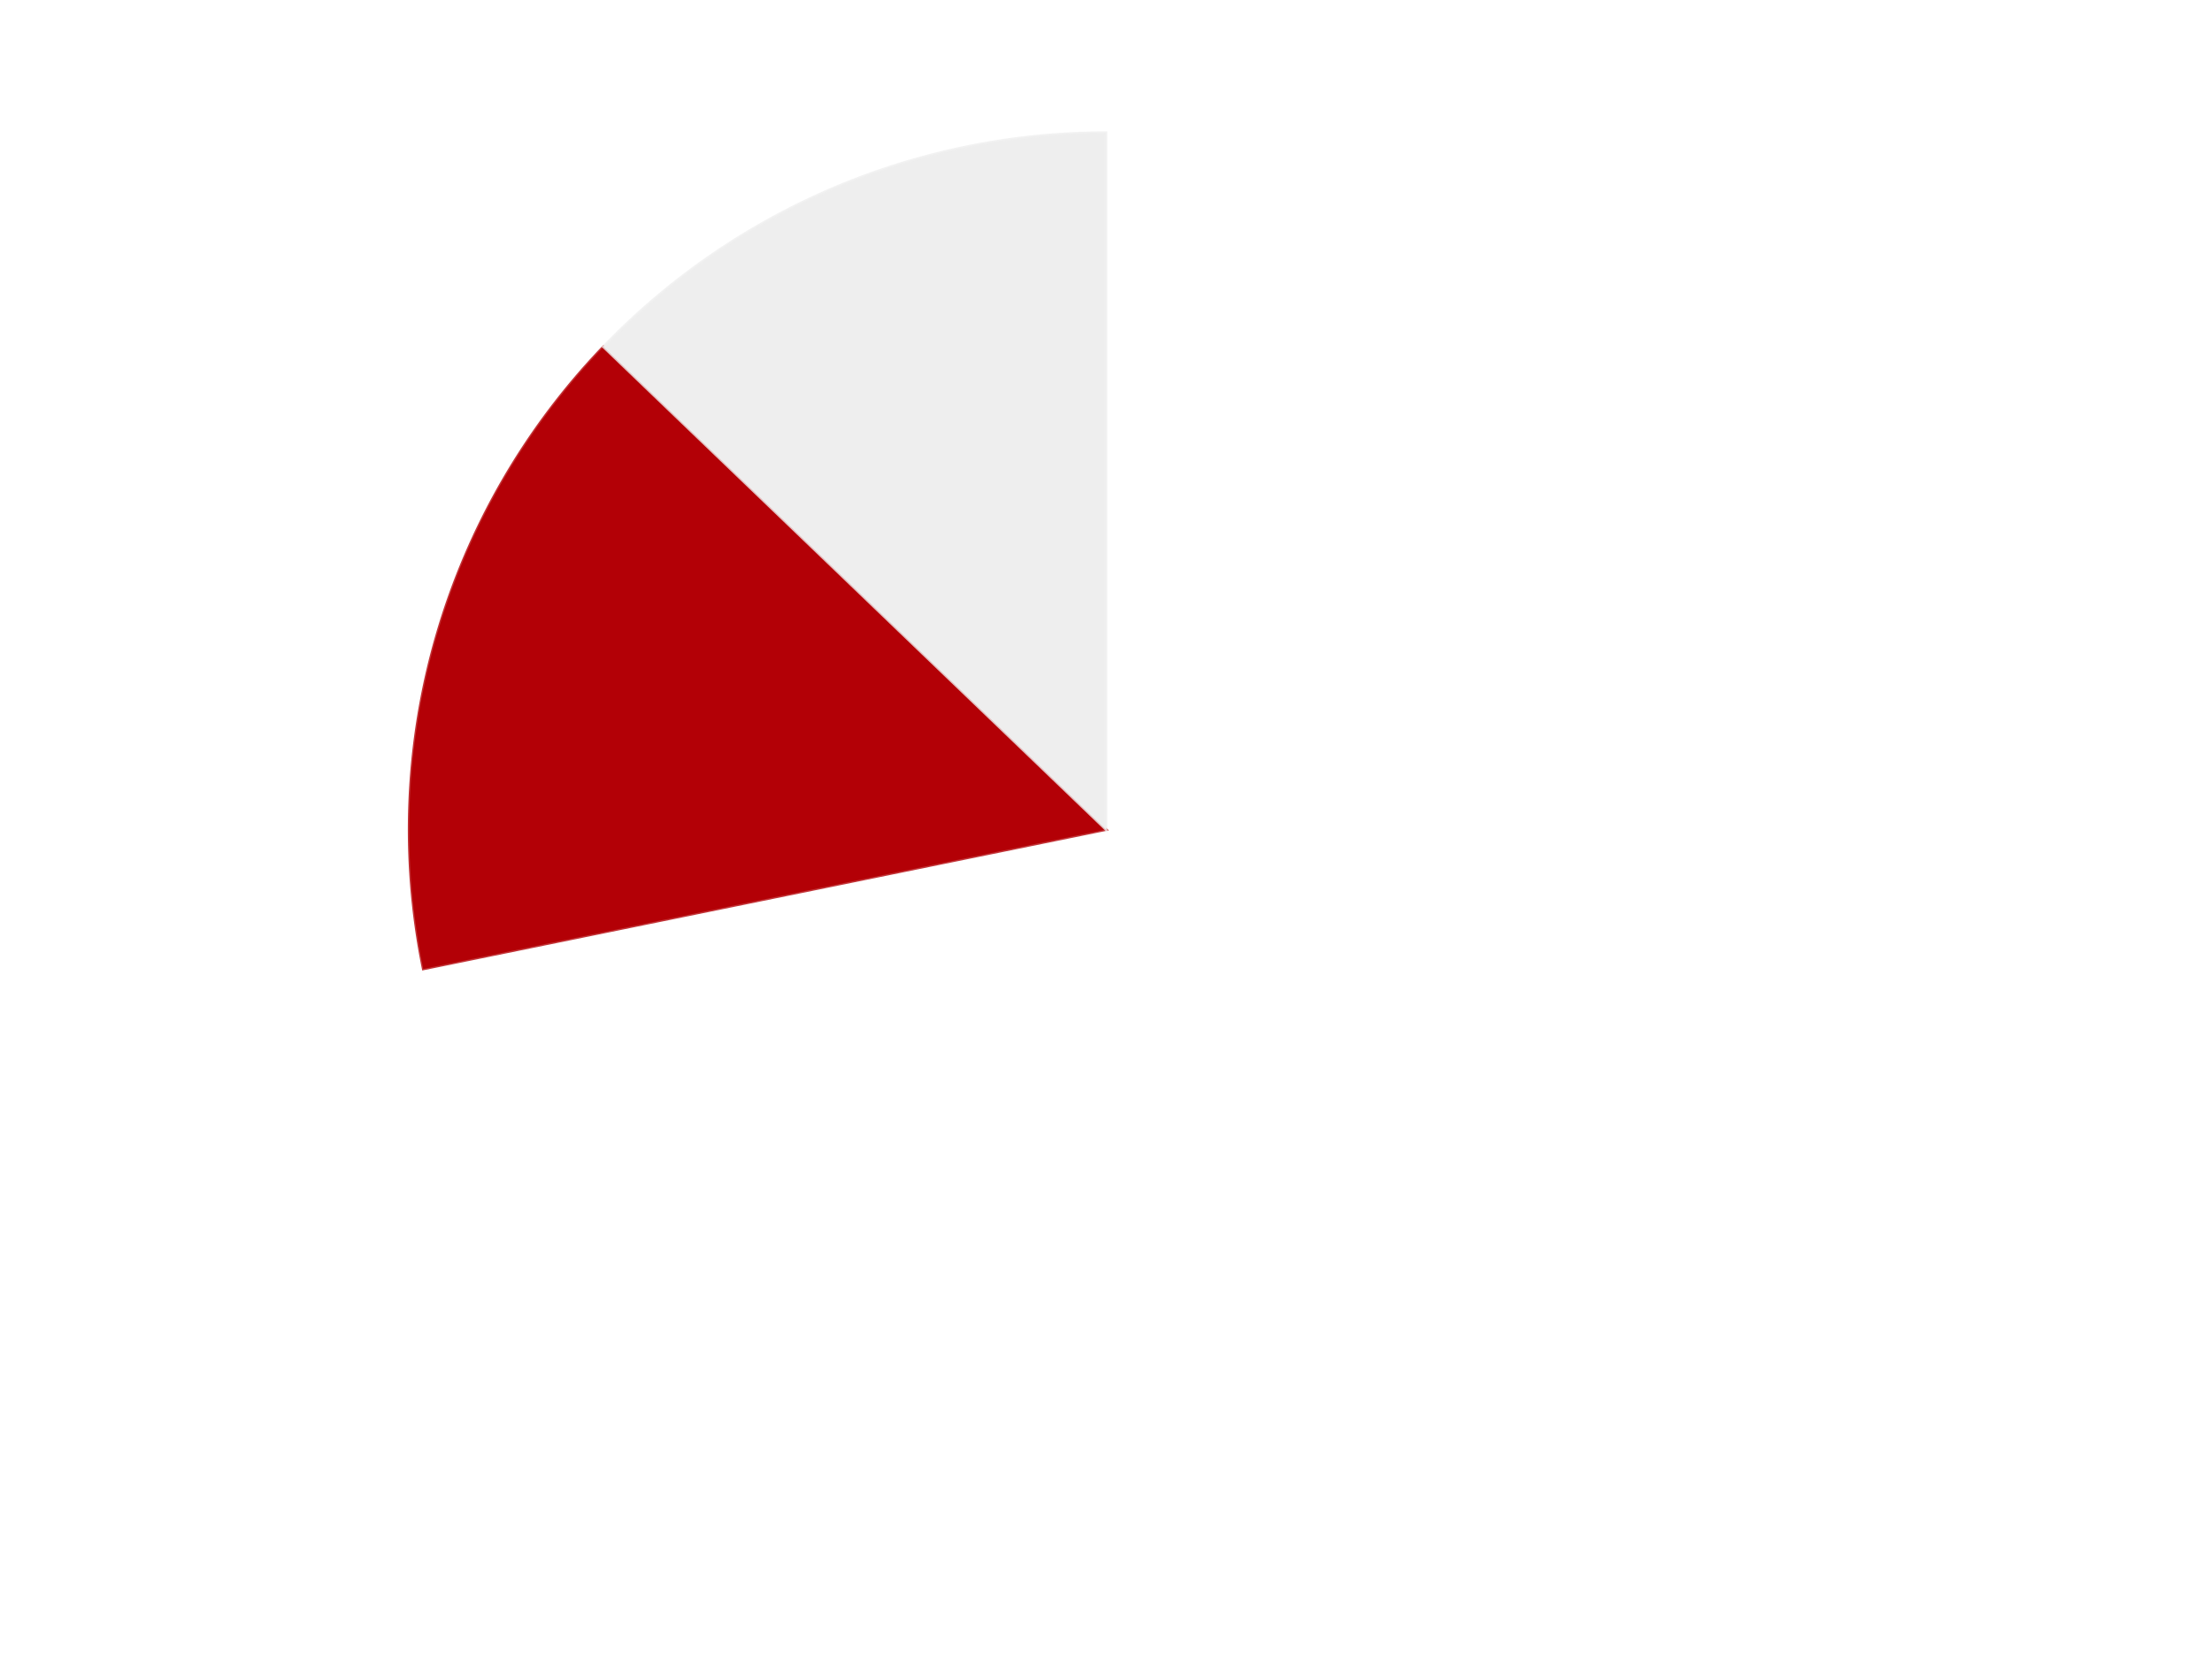 <?xml version='1.0' encoding='utf-8'?>
<svg xmlns="http://www.w3.org/2000/svg" xmlns:xlink="http://www.w3.org/1999/xlink" id="chart-8d544a6b-c9c5-4d50-b3a6-f84e84c3e1ac" class="pygal-chart" viewBox="0 0 800 600"><!--Generated with pygal 3.0.4 (lxml) ©Kozea 2012-2016 on 2024-07-06--><!--http://pygal.org--><!--http://github.com/Kozea/pygal--><defs><style type="text/css">#chart-8d544a6b-c9c5-4d50-b3a6-f84e84c3e1ac{-webkit-user-select:none;-webkit-font-smoothing:antialiased;font-family:Consolas,"Liberation Mono",Menlo,Courier,monospace}#chart-8d544a6b-c9c5-4d50-b3a6-f84e84c3e1ac .title{font-family:Consolas,"Liberation Mono",Menlo,Courier,monospace;font-size:16px}#chart-8d544a6b-c9c5-4d50-b3a6-f84e84c3e1ac .legends .legend text{font-family:Consolas,"Liberation Mono",Menlo,Courier,monospace;font-size:14px}#chart-8d544a6b-c9c5-4d50-b3a6-f84e84c3e1ac .axis text{font-family:Consolas,"Liberation Mono",Menlo,Courier,monospace;font-size:10px}#chart-8d544a6b-c9c5-4d50-b3a6-f84e84c3e1ac .axis text.major{font-family:Consolas,"Liberation Mono",Menlo,Courier,monospace;font-size:10px}#chart-8d544a6b-c9c5-4d50-b3a6-f84e84c3e1ac .text-overlay text.value{font-family:Consolas,"Liberation Mono",Menlo,Courier,monospace;font-size:16px}#chart-8d544a6b-c9c5-4d50-b3a6-f84e84c3e1ac .text-overlay text.label{font-family:Consolas,"Liberation Mono",Menlo,Courier,monospace;font-size:10px}#chart-8d544a6b-c9c5-4d50-b3a6-f84e84c3e1ac .tooltip{font-family:Consolas,"Liberation Mono",Menlo,Courier,monospace;font-size:14px}#chart-8d544a6b-c9c5-4d50-b3a6-f84e84c3e1ac text.no_data{font-family:Consolas,"Liberation Mono",Menlo,Courier,monospace;font-size:64px}
#chart-8d544a6b-c9c5-4d50-b3a6-f84e84c3e1ac{background-color:transparent}#chart-8d544a6b-c9c5-4d50-b3a6-f84e84c3e1ac path,#chart-8d544a6b-c9c5-4d50-b3a6-f84e84c3e1ac line,#chart-8d544a6b-c9c5-4d50-b3a6-f84e84c3e1ac rect,#chart-8d544a6b-c9c5-4d50-b3a6-f84e84c3e1ac circle{-webkit-transition:150ms;-moz-transition:150ms;transition:150ms}#chart-8d544a6b-c9c5-4d50-b3a6-f84e84c3e1ac .graph &gt; .background{fill:transparent}#chart-8d544a6b-c9c5-4d50-b3a6-f84e84c3e1ac .plot &gt; .background{fill:transparent}#chart-8d544a6b-c9c5-4d50-b3a6-f84e84c3e1ac .graph{fill:rgba(0,0,0,.87)}#chart-8d544a6b-c9c5-4d50-b3a6-f84e84c3e1ac text.no_data{fill:rgba(0,0,0,1)}#chart-8d544a6b-c9c5-4d50-b3a6-f84e84c3e1ac .title{fill:rgba(0,0,0,1)}#chart-8d544a6b-c9c5-4d50-b3a6-f84e84c3e1ac .legends .legend text{fill:rgba(0,0,0,.87)}#chart-8d544a6b-c9c5-4d50-b3a6-f84e84c3e1ac .legends .legend:hover text{fill:rgba(0,0,0,1)}#chart-8d544a6b-c9c5-4d50-b3a6-f84e84c3e1ac .axis .line{stroke:rgba(0,0,0,1)}#chart-8d544a6b-c9c5-4d50-b3a6-f84e84c3e1ac .axis .guide.line{stroke:rgba(0,0,0,.54)}#chart-8d544a6b-c9c5-4d50-b3a6-f84e84c3e1ac .axis .major.line{stroke:rgba(0,0,0,.87)}#chart-8d544a6b-c9c5-4d50-b3a6-f84e84c3e1ac .axis text.major{fill:rgba(0,0,0,1)}#chart-8d544a6b-c9c5-4d50-b3a6-f84e84c3e1ac .axis.y .guides:hover .guide.line,#chart-8d544a6b-c9c5-4d50-b3a6-f84e84c3e1ac .line-graph .axis.x .guides:hover .guide.line,#chart-8d544a6b-c9c5-4d50-b3a6-f84e84c3e1ac .stackedline-graph .axis.x .guides:hover .guide.line,#chart-8d544a6b-c9c5-4d50-b3a6-f84e84c3e1ac .xy-graph .axis.x .guides:hover .guide.line{stroke:rgba(0,0,0,1)}#chart-8d544a6b-c9c5-4d50-b3a6-f84e84c3e1ac .axis .guides:hover text{fill:rgba(0,0,0,1)}#chart-8d544a6b-c9c5-4d50-b3a6-f84e84c3e1ac .reactive{fill-opacity:1.0;stroke-opacity:.8;stroke-width:1}#chart-8d544a6b-c9c5-4d50-b3a6-f84e84c3e1ac .ci{stroke:rgba(0,0,0,.87)}#chart-8d544a6b-c9c5-4d50-b3a6-f84e84c3e1ac .reactive.active,#chart-8d544a6b-c9c5-4d50-b3a6-f84e84c3e1ac .active .reactive{fill-opacity:0.6;stroke-opacity:.9;stroke-width:4}#chart-8d544a6b-c9c5-4d50-b3a6-f84e84c3e1ac .ci .reactive.active{stroke-width:1.5}#chart-8d544a6b-c9c5-4d50-b3a6-f84e84c3e1ac .series text{fill:rgba(0,0,0,1)}#chart-8d544a6b-c9c5-4d50-b3a6-f84e84c3e1ac .tooltip rect{fill:transparent;stroke:rgba(0,0,0,1);-webkit-transition:opacity 150ms;-moz-transition:opacity 150ms;transition:opacity 150ms}#chart-8d544a6b-c9c5-4d50-b3a6-f84e84c3e1ac .tooltip .label{fill:rgba(0,0,0,.87)}#chart-8d544a6b-c9c5-4d50-b3a6-f84e84c3e1ac .tooltip .label{fill:rgba(0,0,0,.87)}#chart-8d544a6b-c9c5-4d50-b3a6-f84e84c3e1ac .tooltip .legend{font-size:.8em;fill:rgba(0,0,0,.54)}#chart-8d544a6b-c9c5-4d50-b3a6-f84e84c3e1ac .tooltip .x_label{font-size:.6em;fill:rgba(0,0,0,1)}#chart-8d544a6b-c9c5-4d50-b3a6-f84e84c3e1ac .tooltip .xlink{font-size:.5em;text-decoration:underline}#chart-8d544a6b-c9c5-4d50-b3a6-f84e84c3e1ac .tooltip .value{font-size:1.5em}#chart-8d544a6b-c9c5-4d50-b3a6-f84e84c3e1ac .bound{font-size:.5em}#chart-8d544a6b-c9c5-4d50-b3a6-f84e84c3e1ac .max-value{font-size:.75em;fill:rgba(0,0,0,.54)}#chart-8d544a6b-c9c5-4d50-b3a6-f84e84c3e1ac .map-element{fill:transparent;stroke:rgba(0,0,0,.54) !important}#chart-8d544a6b-c9c5-4d50-b3a6-f84e84c3e1ac .map-element .reactive{fill-opacity:inherit;stroke-opacity:inherit}#chart-8d544a6b-c9c5-4d50-b3a6-f84e84c3e1ac .color-0,#chart-8d544a6b-c9c5-4d50-b3a6-f84e84c3e1ac .color-0 a:visited{stroke:#F44336;fill:#F44336}#chart-8d544a6b-c9c5-4d50-b3a6-f84e84c3e1ac .color-1,#chart-8d544a6b-c9c5-4d50-b3a6-f84e84c3e1ac .color-1 a:visited{stroke:#3F51B5;fill:#3F51B5}#chart-8d544a6b-c9c5-4d50-b3a6-f84e84c3e1ac .color-2,#chart-8d544a6b-c9c5-4d50-b3a6-f84e84c3e1ac .color-2 a:visited{stroke:#009688;fill:#009688}#chart-8d544a6b-c9c5-4d50-b3a6-f84e84c3e1ac .text-overlay .color-0 text{fill:black}#chart-8d544a6b-c9c5-4d50-b3a6-f84e84c3e1ac .text-overlay .color-1 text{fill:black}#chart-8d544a6b-c9c5-4d50-b3a6-f84e84c3e1ac .text-overlay .color-2 text{fill:black}
#chart-8d544a6b-c9c5-4d50-b3a6-f84e84c3e1ac text.no_data{text-anchor:middle}#chart-8d544a6b-c9c5-4d50-b3a6-f84e84c3e1ac .guide.line{fill:none}#chart-8d544a6b-c9c5-4d50-b3a6-f84e84c3e1ac .centered{text-anchor:middle}#chart-8d544a6b-c9c5-4d50-b3a6-f84e84c3e1ac .title{text-anchor:middle}#chart-8d544a6b-c9c5-4d50-b3a6-f84e84c3e1ac .legends .legend text{fill-opacity:1}#chart-8d544a6b-c9c5-4d50-b3a6-f84e84c3e1ac .axis.x text{text-anchor:middle}#chart-8d544a6b-c9c5-4d50-b3a6-f84e84c3e1ac .axis.x:not(.web) text[transform]{text-anchor:start}#chart-8d544a6b-c9c5-4d50-b3a6-f84e84c3e1ac .axis.x:not(.web) text[transform].backwards{text-anchor:end}#chart-8d544a6b-c9c5-4d50-b3a6-f84e84c3e1ac .axis.y text{text-anchor:end}#chart-8d544a6b-c9c5-4d50-b3a6-f84e84c3e1ac .axis.y text[transform].backwards{text-anchor:start}#chart-8d544a6b-c9c5-4d50-b3a6-f84e84c3e1ac .axis.y2 text{text-anchor:start}#chart-8d544a6b-c9c5-4d50-b3a6-f84e84c3e1ac .axis.y2 text[transform].backwards{text-anchor:end}#chart-8d544a6b-c9c5-4d50-b3a6-f84e84c3e1ac .axis .guide.line{stroke-dasharray:4,4;stroke:black}#chart-8d544a6b-c9c5-4d50-b3a6-f84e84c3e1ac .axis .major.guide.line{stroke-dasharray:6,6;stroke:black}#chart-8d544a6b-c9c5-4d50-b3a6-f84e84c3e1ac .horizontal .axis.y .guide.line,#chart-8d544a6b-c9c5-4d50-b3a6-f84e84c3e1ac .horizontal .axis.y2 .guide.line,#chart-8d544a6b-c9c5-4d50-b3a6-f84e84c3e1ac .vertical .axis.x .guide.line{opacity:0}#chart-8d544a6b-c9c5-4d50-b3a6-f84e84c3e1ac .horizontal .axis.always_show .guide.line,#chart-8d544a6b-c9c5-4d50-b3a6-f84e84c3e1ac .vertical .axis.always_show .guide.line{opacity:1 !important}#chart-8d544a6b-c9c5-4d50-b3a6-f84e84c3e1ac .axis.y .guides:hover .guide.line,#chart-8d544a6b-c9c5-4d50-b3a6-f84e84c3e1ac .axis.y2 .guides:hover .guide.line,#chart-8d544a6b-c9c5-4d50-b3a6-f84e84c3e1ac .axis.x .guides:hover .guide.line{opacity:1}#chart-8d544a6b-c9c5-4d50-b3a6-f84e84c3e1ac .axis .guides:hover text{opacity:1}#chart-8d544a6b-c9c5-4d50-b3a6-f84e84c3e1ac .nofill{fill:none}#chart-8d544a6b-c9c5-4d50-b3a6-f84e84c3e1ac .subtle-fill{fill-opacity:.2}#chart-8d544a6b-c9c5-4d50-b3a6-f84e84c3e1ac .dot{stroke-width:1px;fill-opacity:1;stroke-opacity:1}#chart-8d544a6b-c9c5-4d50-b3a6-f84e84c3e1ac .dot.active{stroke-width:5px}#chart-8d544a6b-c9c5-4d50-b3a6-f84e84c3e1ac .dot.negative{fill:transparent}#chart-8d544a6b-c9c5-4d50-b3a6-f84e84c3e1ac text,#chart-8d544a6b-c9c5-4d50-b3a6-f84e84c3e1ac tspan{stroke:none !important}#chart-8d544a6b-c9c5-4d50-b3a6-f84e84c3e1ac .series text.active{opacity:1}#chart-8d544a6b-c9c5-4d50-b3a6-f84e84c3e1ac .tooltip rect{fill-opacity:.95;stroke-width:.5}#chart-8d544a6b-c9c5-4d50-b3a6-f84e84c3e1ac .tooltip text{fill-opacity:1}#chart-8d544a6b-c9c5-4d50-b3a6-f84e84c3e1ac .showable{visibility:hidden}#chart-8d544a6b-c9c5-4d50-b3a6-f84e84c3e1ac .showable.shown{visibility:visible}#chart-8d544a6b-c9c5-4d50-b3a6-f84e84c3e1ac .gauge-background{fill:rgba(229,229,229,1);stroke:none}#chart-8d544a6b-c9c5-4d50-b3a6-f84e84c3e1ac .bg-lines{stroke:transparent;stroke-width:2px}</style><script type="text/javascript">window.pygal = window.pygal || {};window.pygal.config = window.pygal.config || {};window.pygal.config['8d544a6b-c9c5-4d50-b3a6-f84e84c3e1ac'] = {"allow_interruptions": false, "box_mode": "extremes", "classes": ["pygal-chart"], "css": ["file://style.css", "file://graph.css"], "defs": [], "disable_xml_declaration": false, "dots_size": 2.5, "dynamic_print_values": false, "explicit_size": false, "fill": false, "force_uri_protocol": "https", "formatter": null, "half_pie": false, "height": 600, "include_x_axis": false, "inner_radius": 0, "interpolate": null, "interpolation_parameters": {}, "interpolation_precision": 250, "inverse_y_axis": false, "js": ["//kozea.github.io/pygal.js/2.0.x/pygal-tooltips.min.js"], "legend_at_bottom": false, "legend_at_bottom_columns": null, "legend_box_size": 12, "logarithmic": false, "margin": 20, "margin_bottom": null, "margin_left": null, "margin_right": null, "margin_top": null, "max_scale": 16, "min_scale": 4, "missing_value_fill_truncation": "x", "no_data_text": "No data", "no_prefix": false, "order_min": null, "pretty_print": false, "print_labels": false, "print_values": false, "print_values_position": "center", "print_zeroes": true, "range": null, "rounded_bars": null, "secondary_range": null, "show_dots": true, "show_legend": false, "show_minor_x_labels": true, "show_minor_y_labels": true, "show_only_major_dots": false, "show_x_guides": false, "show_x_labels": true, "show_y_guides": true, "show_y_labels": true, "spacing": 10, "stack_from_top": false, "strict": false, "stroke": true, "stroke_style": null, "style": {"background": "transparent", "ci_colors": [], "colors": ["#F44336", "#3F51B5", "#009688", "#FFC107", "#FF5722", "#9C27B0", "#03A9F4", "#8BC34A", "#FF9800", "#E91E63", "#2196F3", "#4CAF50", "#FFEB3B", "#673AB7", "#00BCD4", "#CDDC39", "#9E9E9E", "#607D8B"], "dot_opacity": "1", "font_family": "Consolas, \"Liberation Mono\", Menlo, Courier, monospace", "foreground": "rgba(0, 0, 0, .87)", "foreground_strong": "rgba(0, 0, 0, 1)", "foreground_subtle": "rgba(0, 0, 0, .54)", "guide_stroke_color": "black", "guide_stroke_dasharray": "4,4", "label_font_family": "Consolas, \"Liberation Mono\", Menlo, Courier, monospace", "label_font_size": 10, "legend_font_family": "Consolas, \"Liberation Mono\", Menlo, Courier, monospace", "legend_font_size": 14, "major_guide_stroke_color": "black", "major_guide_stroke_dasharray": "6,6", "major_label_font_family": "Consolas, \"Liberation Mono\", Menlo, Courier, monospace", "major_label_font_size": 10, "no_data_font_family": "Consolas, \"Liberation Mono\", Menlo, Courier, monospace", "no_data_font_size": 64, "opacity": "1.0", "opacity_hover": "0.6", "plot_background": "transparent", "stroke_opacity": ".8", "stroke_opacity_hover": ".9", "stroke_width": "1", "stroke_width_hover": "4", "title_font_family": "Consolas, \"Liberation Mono\", Menlo, Courier, monospace", "title_font_size": 16, "tooltip_font_family": "Consolas, \"Liberation Mono\", Menlo, Courier, monospace", "tooltip_font_size": 14, "transition": "150ms", "value_background": "rgba(229, 229, 229, 1)", "value_colors": [], "value_font_family": "Consolas, \"Liberation Mono\", Menlo, Courier, monospace", "value_font_size": 16, "value_label_font_family": "Consolas, \"Liberation Mono\", Menlo, Courier, monospace", "value_label_font_size": 10}, "title": null, "tooltip_border_radius": 0, "tooltip_fancy_mode": true, "truncate_label": null, "truncate_legend": null, "width": 800, "x_label_rotation": 0, "x_labels": null, "x_labels_major": null, "x_labels_major_count": null, "x_labels_major_every": null, "x_title": null, "xrange": null, "y_label_rotation": 0, "y_labels": null, "y_labels_major": null, "y_labels_major_count": null, "y_labels_major_every": null, "y_title": null, "zero": 0, "legends": ["White", "Red", "Trans-Clear"]}</script><script type="text/javascript" xlink:href="https://kozea.github.io/pygal.js/2.0.x/pygal-tooltips.min.js"/></defs><title>Pygal</title><g class="graph pie-graph vertical"><rect x="0" y="0" width="800" height="600" class="background"/><g transform="translate(20, 20)" class="plot"><rect x="0" y="0" width="760" height="560" class="background"/><g class="series serie-0 color-0"><g class="slices"><g class="slice" style="fill: #FFFFFF; stroke: #FFFFFF"><path d="M380 28 A252 252 0 1 1 133.093 330.406 L380 280 A0 0 0 1 0 380 280 z" class="slice reactive tooltip-trigger"/><desc class="value">28</desc><desc class="x centered">477.6002251902845</desc><desc class="y centered">359.6881173250175</desc></g></g></g><g class="series serie-1 color-1"><g class="slices"><g class="slice" style="fill: #B30006; stroke: #B30006"><path d="M133.093 330.406 A252 252 0 0 1 198.257 105.433 L380 280 A0 0 0 0 0 380 280 z" class="slice reactive tooltip-trigger"/><desc class="value">6</desc><desc class="x centered">258.9747179344471</desc><desc class="y centered">244.94459954652694</desc></g></g></g><g class="series serie-2 color-2"><g class="slices"><g class="slice" style="fill: #EEEEEE; stroke: #EEEEEE"><path d="M198.257 105.433 A252 252 0 0 1 380 28 L380 280 A0 0 0 0 0 380 280 z" class="slice reactive tooltip-trigger"/><desc class="value">5</desc><desc class="x centered">330.6122071576305</desc><desc class="y centered">164.08259009898816</desc></g></g></g></g><g class="titles"/><g transform="translate(20, 20)" class="plot overlay"><g class="series serie-0 color-0"/><g class="series serie-1 color-1"/><g class="series serie-2 color-2"/></g><g transform="translate(20, 20)" class="plot text-overlay"><g class="series serie-0 color-0"/><g class="series serie-1 color-1"/><g class="series serie-2 color-2"/></g><g transform="translate(20, 20)" class="plot tooltip-overlay"><g transform="translate(0 0)" style="opacity: 0" class="tooltip"><rect rx="0" ry="0" width="0" height="0" class="tooltip-box"/><g class="text"/></g></g></g></svg>